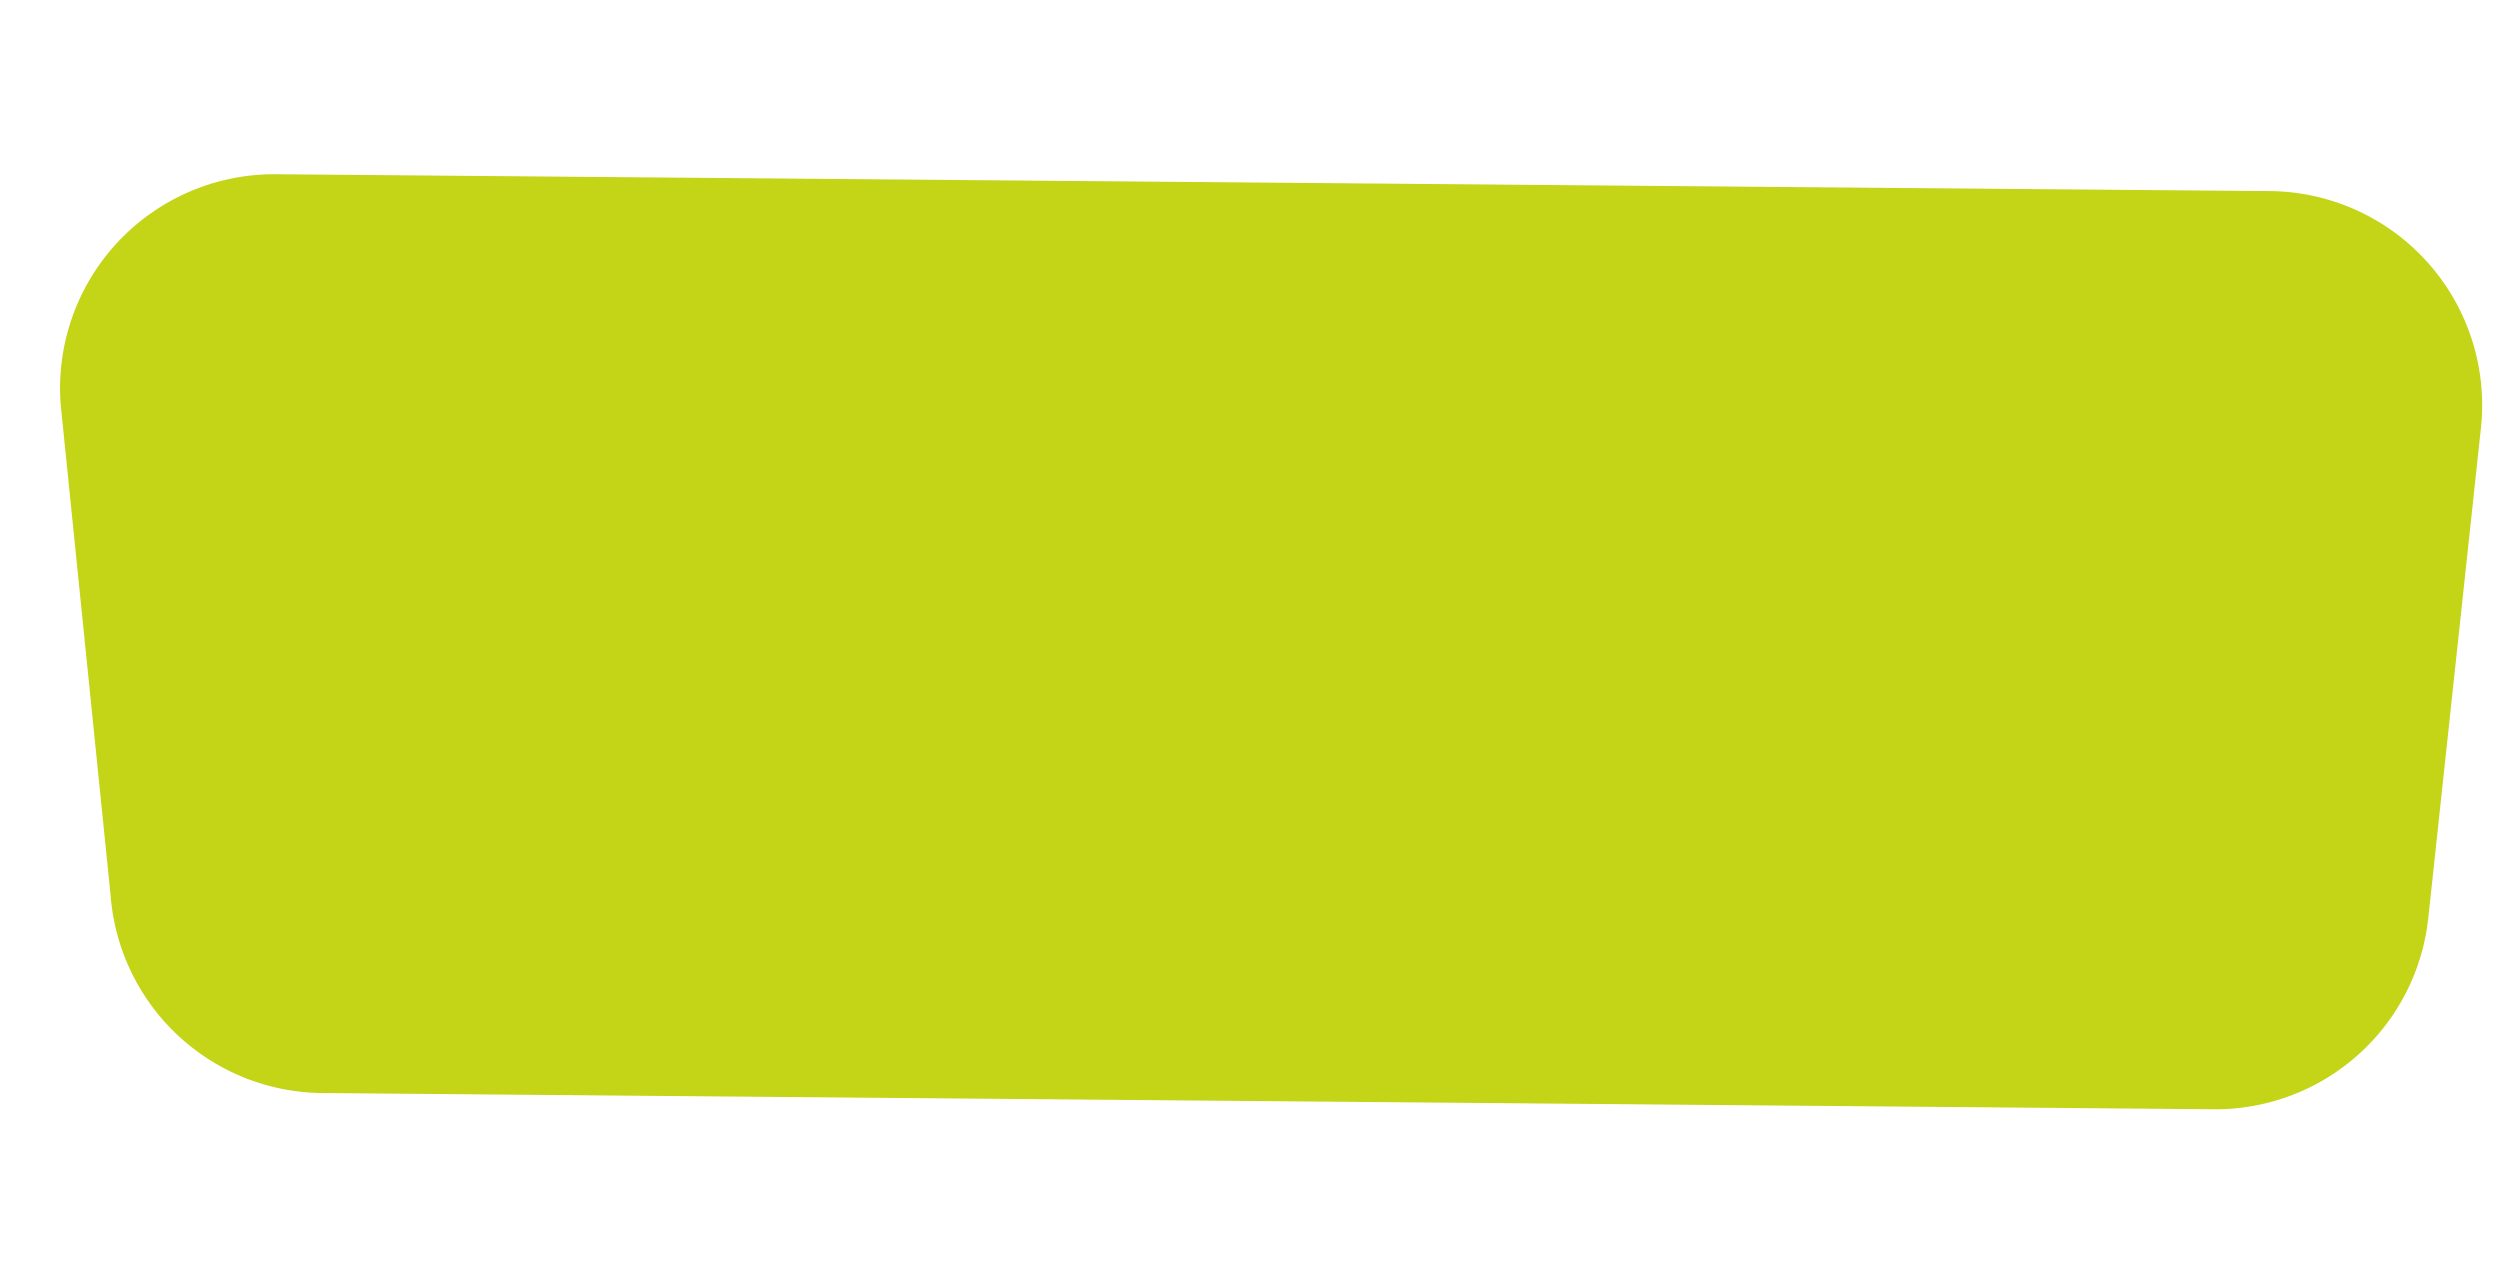 <?xml version="1.0" encoding="UTF-8"?>
<svg xmlns="http://www.w3.org/2000/svg" width="547.254" height="279.335" viewBox="0 0 547.254 279.335">
  <g id="tlo4" transform="translate(20.385 -0.013) rotate(5)">
    <g id="Illustrations" transform="translate(0.022 0.011)">
      <path id="Path_2" data-name="Path 2" d="M483.656,201.447,70.891,233.991A46.861,46.861,0,0,1,20.9,194.96L.656,88.917A46.865,46.865,0,0,1,43.107,34.528L478.247.164a46.861,46.861,0,0,1,50.629,47.51l-2.134,107.852A46.857,46.857,0,0,1,483.656,201.447Z" transform="translate(-0.022 -0.011)" fill="#c4d416"></path>
    </g>
  </g>
</svg>
